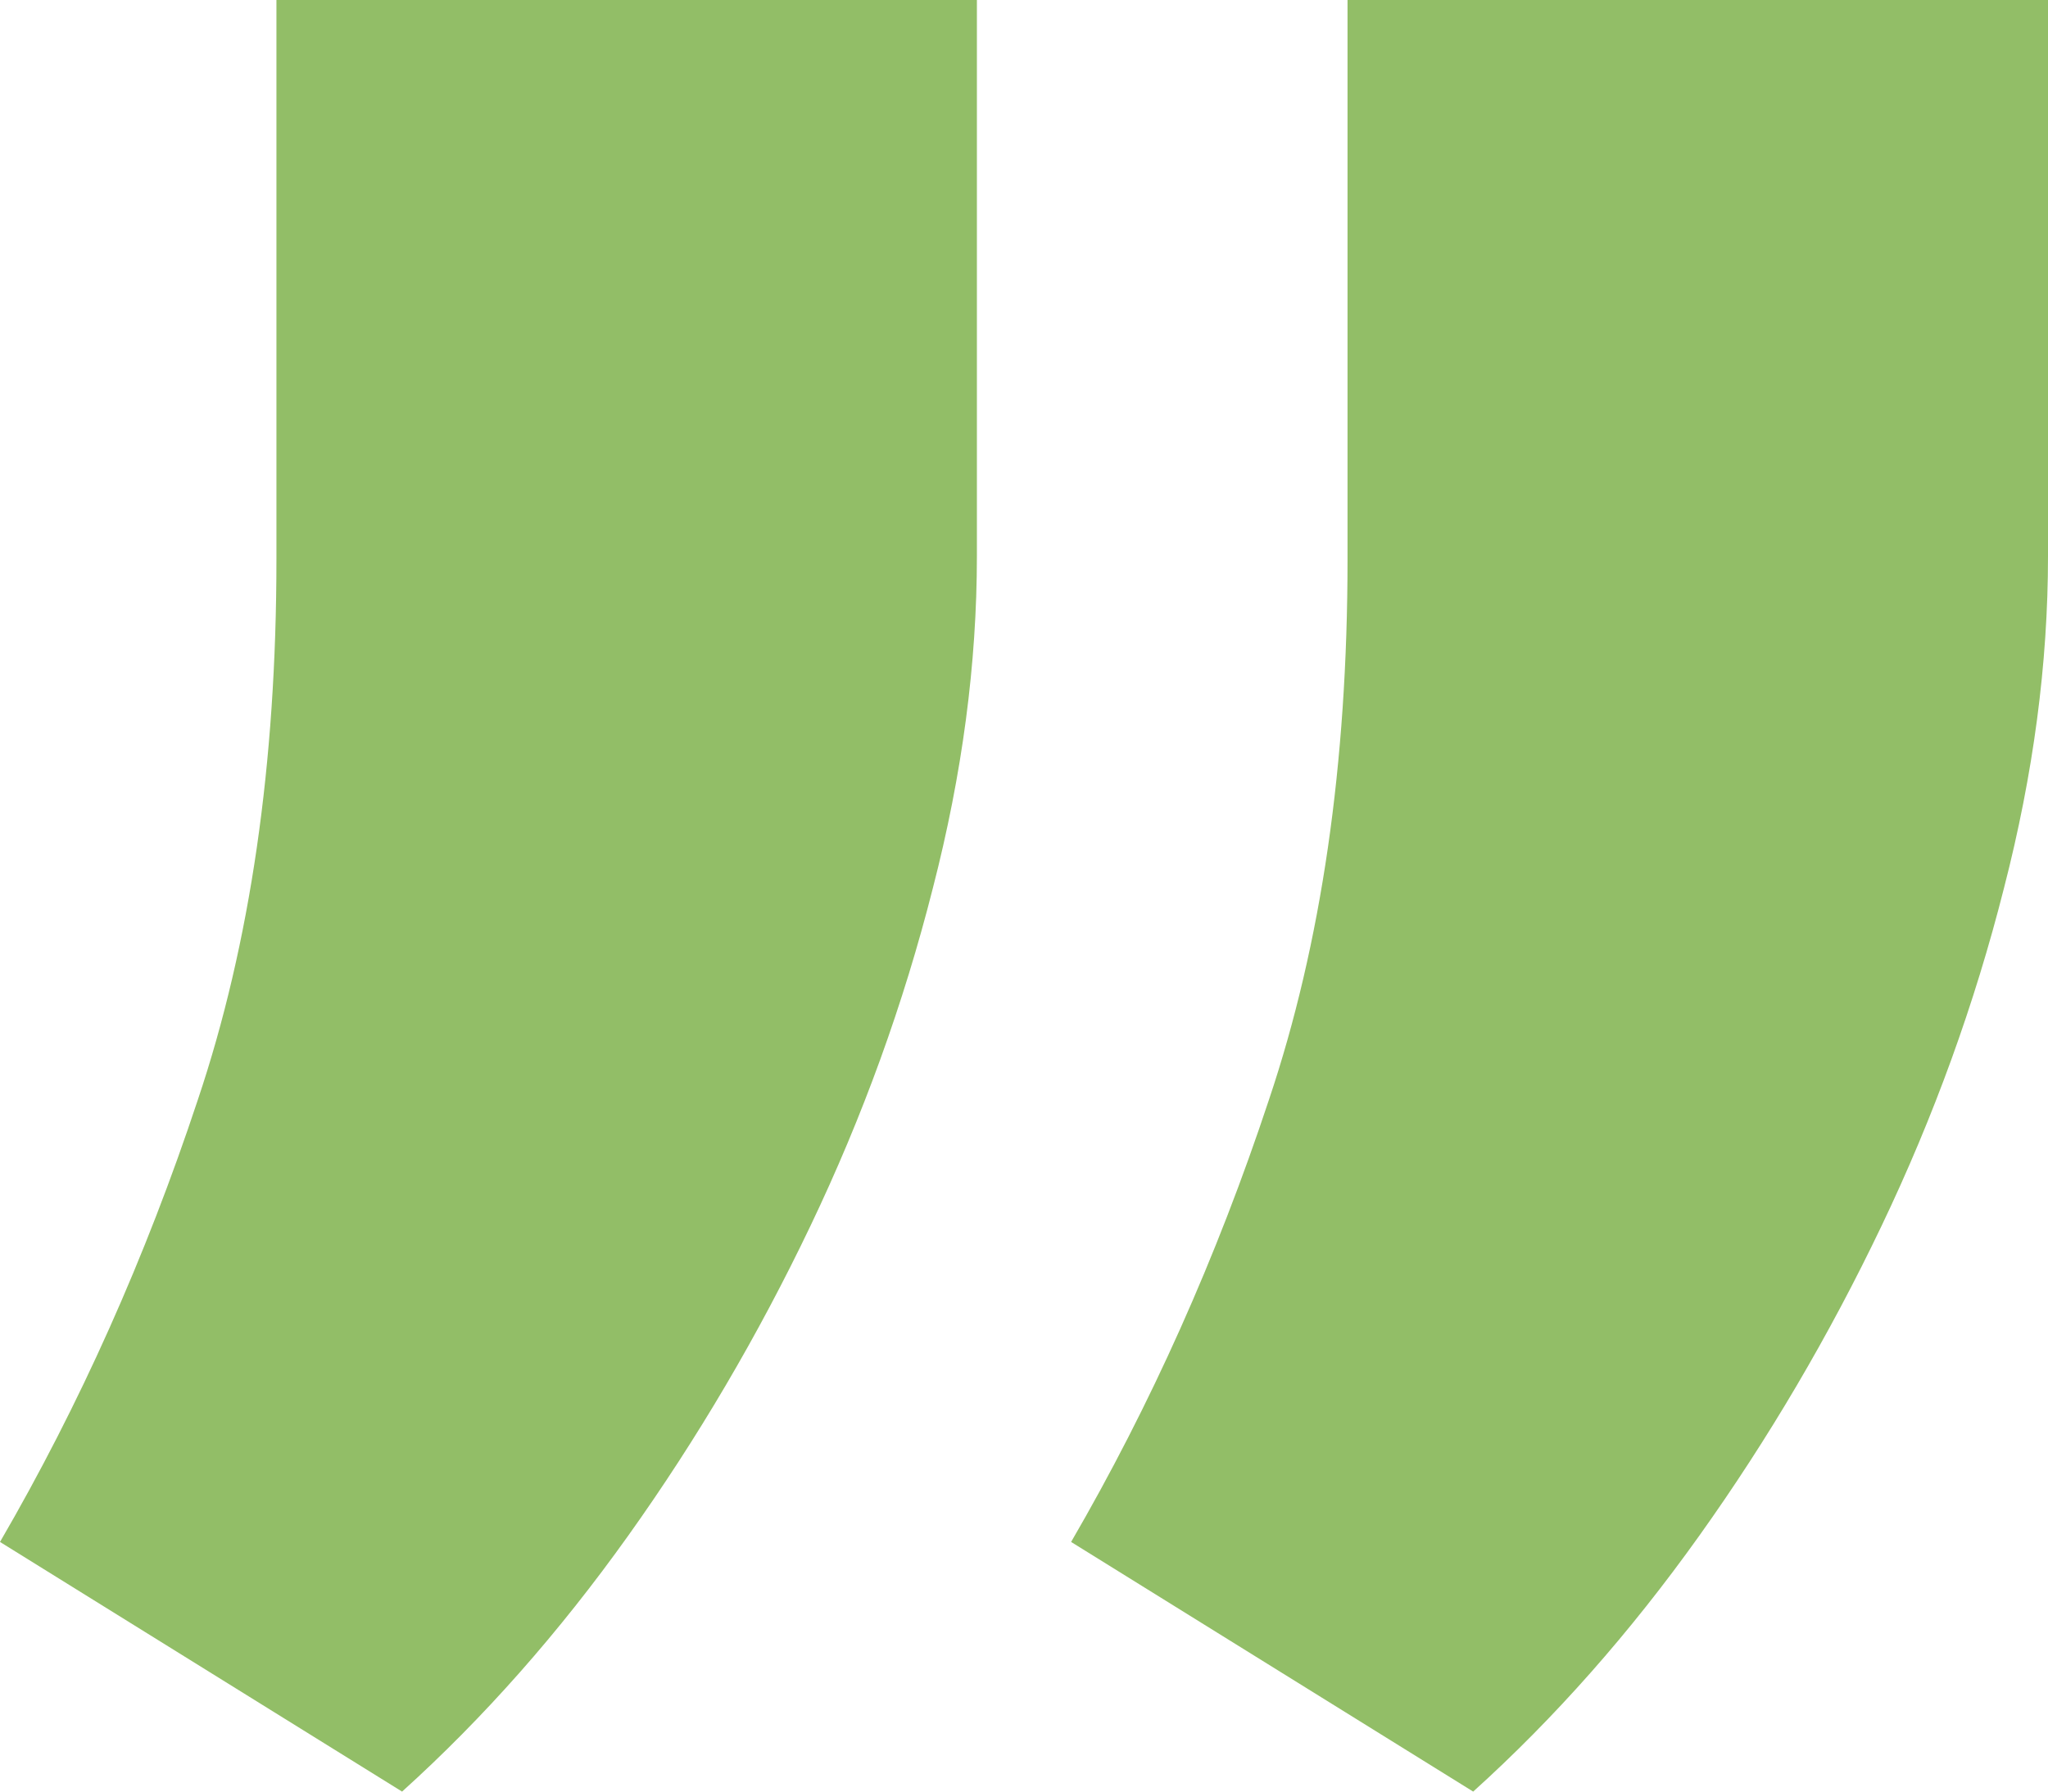 <?xml version="1.0" encoding="UTF-8"?> <svg xmlns="http://www.w3.org/2000/svg" width="40" height="35" viewBox="0 0 40 35" fill="none"><path d="M40 10.864C40 12.963 39.714 15.123 39.141 17.346C38.569 19.609 37.771 21.811 36.748 23.951C35.726 26.09 34.54 28.107 33.19 30C31.84 31.893 30.368 33.56 28.773 35L20.92 30.123C22.474 27.449 23.763 24.568 24.785 21.482C25.808 18.436 26.319 14.918 26.319 10.926V0H40V10.864ZM19.08 10.864C19.08 12.963 18.794 15.123 18.221 17.346C17.648 19.609 16.851 21.811 15.828 23.951C14.806 26.09 13.62 28.107 12.27 30C10.92 31.893 9.448 33.56 7.853 35L0 30.123C1.554 27.449 2.843 24.568 3.865 21.482C4.888 18.436 5.399 14.918 5.399 10.926V0H19.08V10.864Z" fill="#92BE67"></path></svg> 